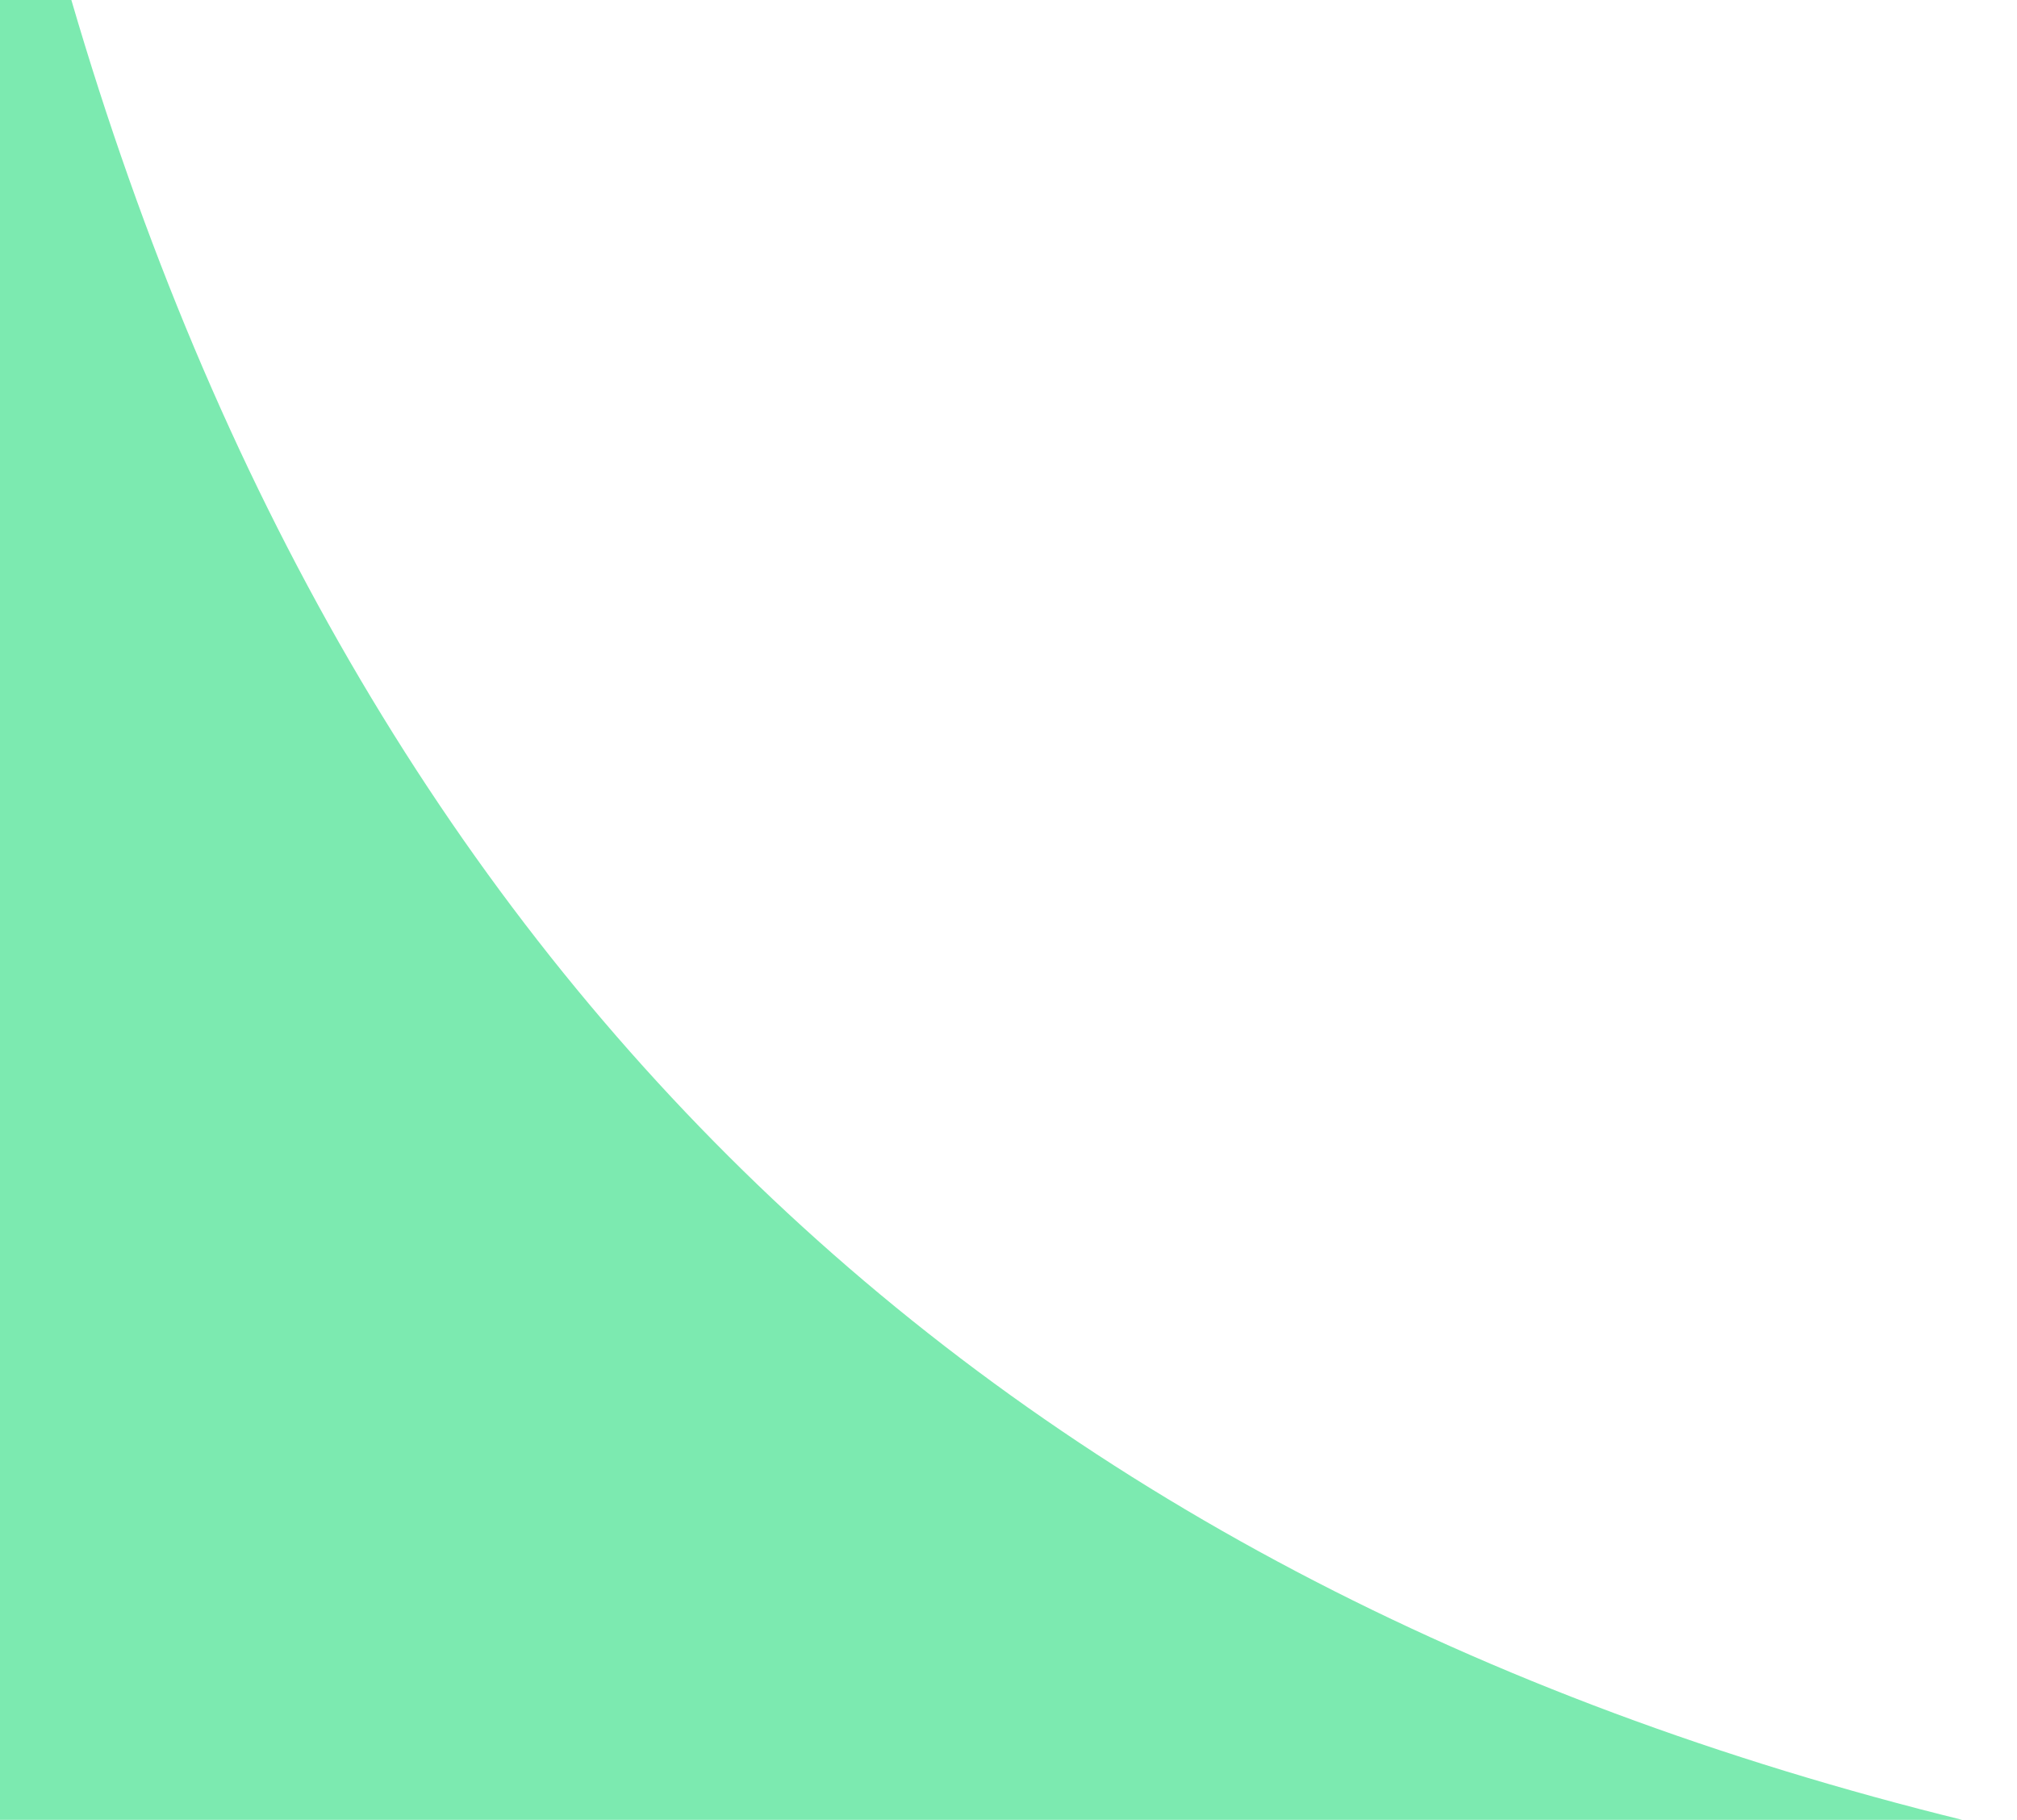 <?xml version="1.0" encoding="UTF-8"?>
<svg width="389px" height="351px" viewBox="0 0 389 351" version="1.1" xmlns="http://www.w3.org/2000/svg" xmlns:xlink="http://www.w3.org/1999/xlink">
    <!-- Generator: Sketch 61.2 (89653) - https://sketch.com -->
    <title>Slice</title>
    <desc>Created with Sketch.</desc>
    <g id="Page-1" stroke="none" stroke-width="1" fill="none" fill-rule="evenodd">
        <path d="M-701,0 C-283.295,0 -45.041,0 13.762,0 C68.616,187.705 190.297,304.737 378.805,351.095 L-701,351.095 L-701,0 Z" id="Path" fill="#7CEAB0"></path>
    </g>
</svg>